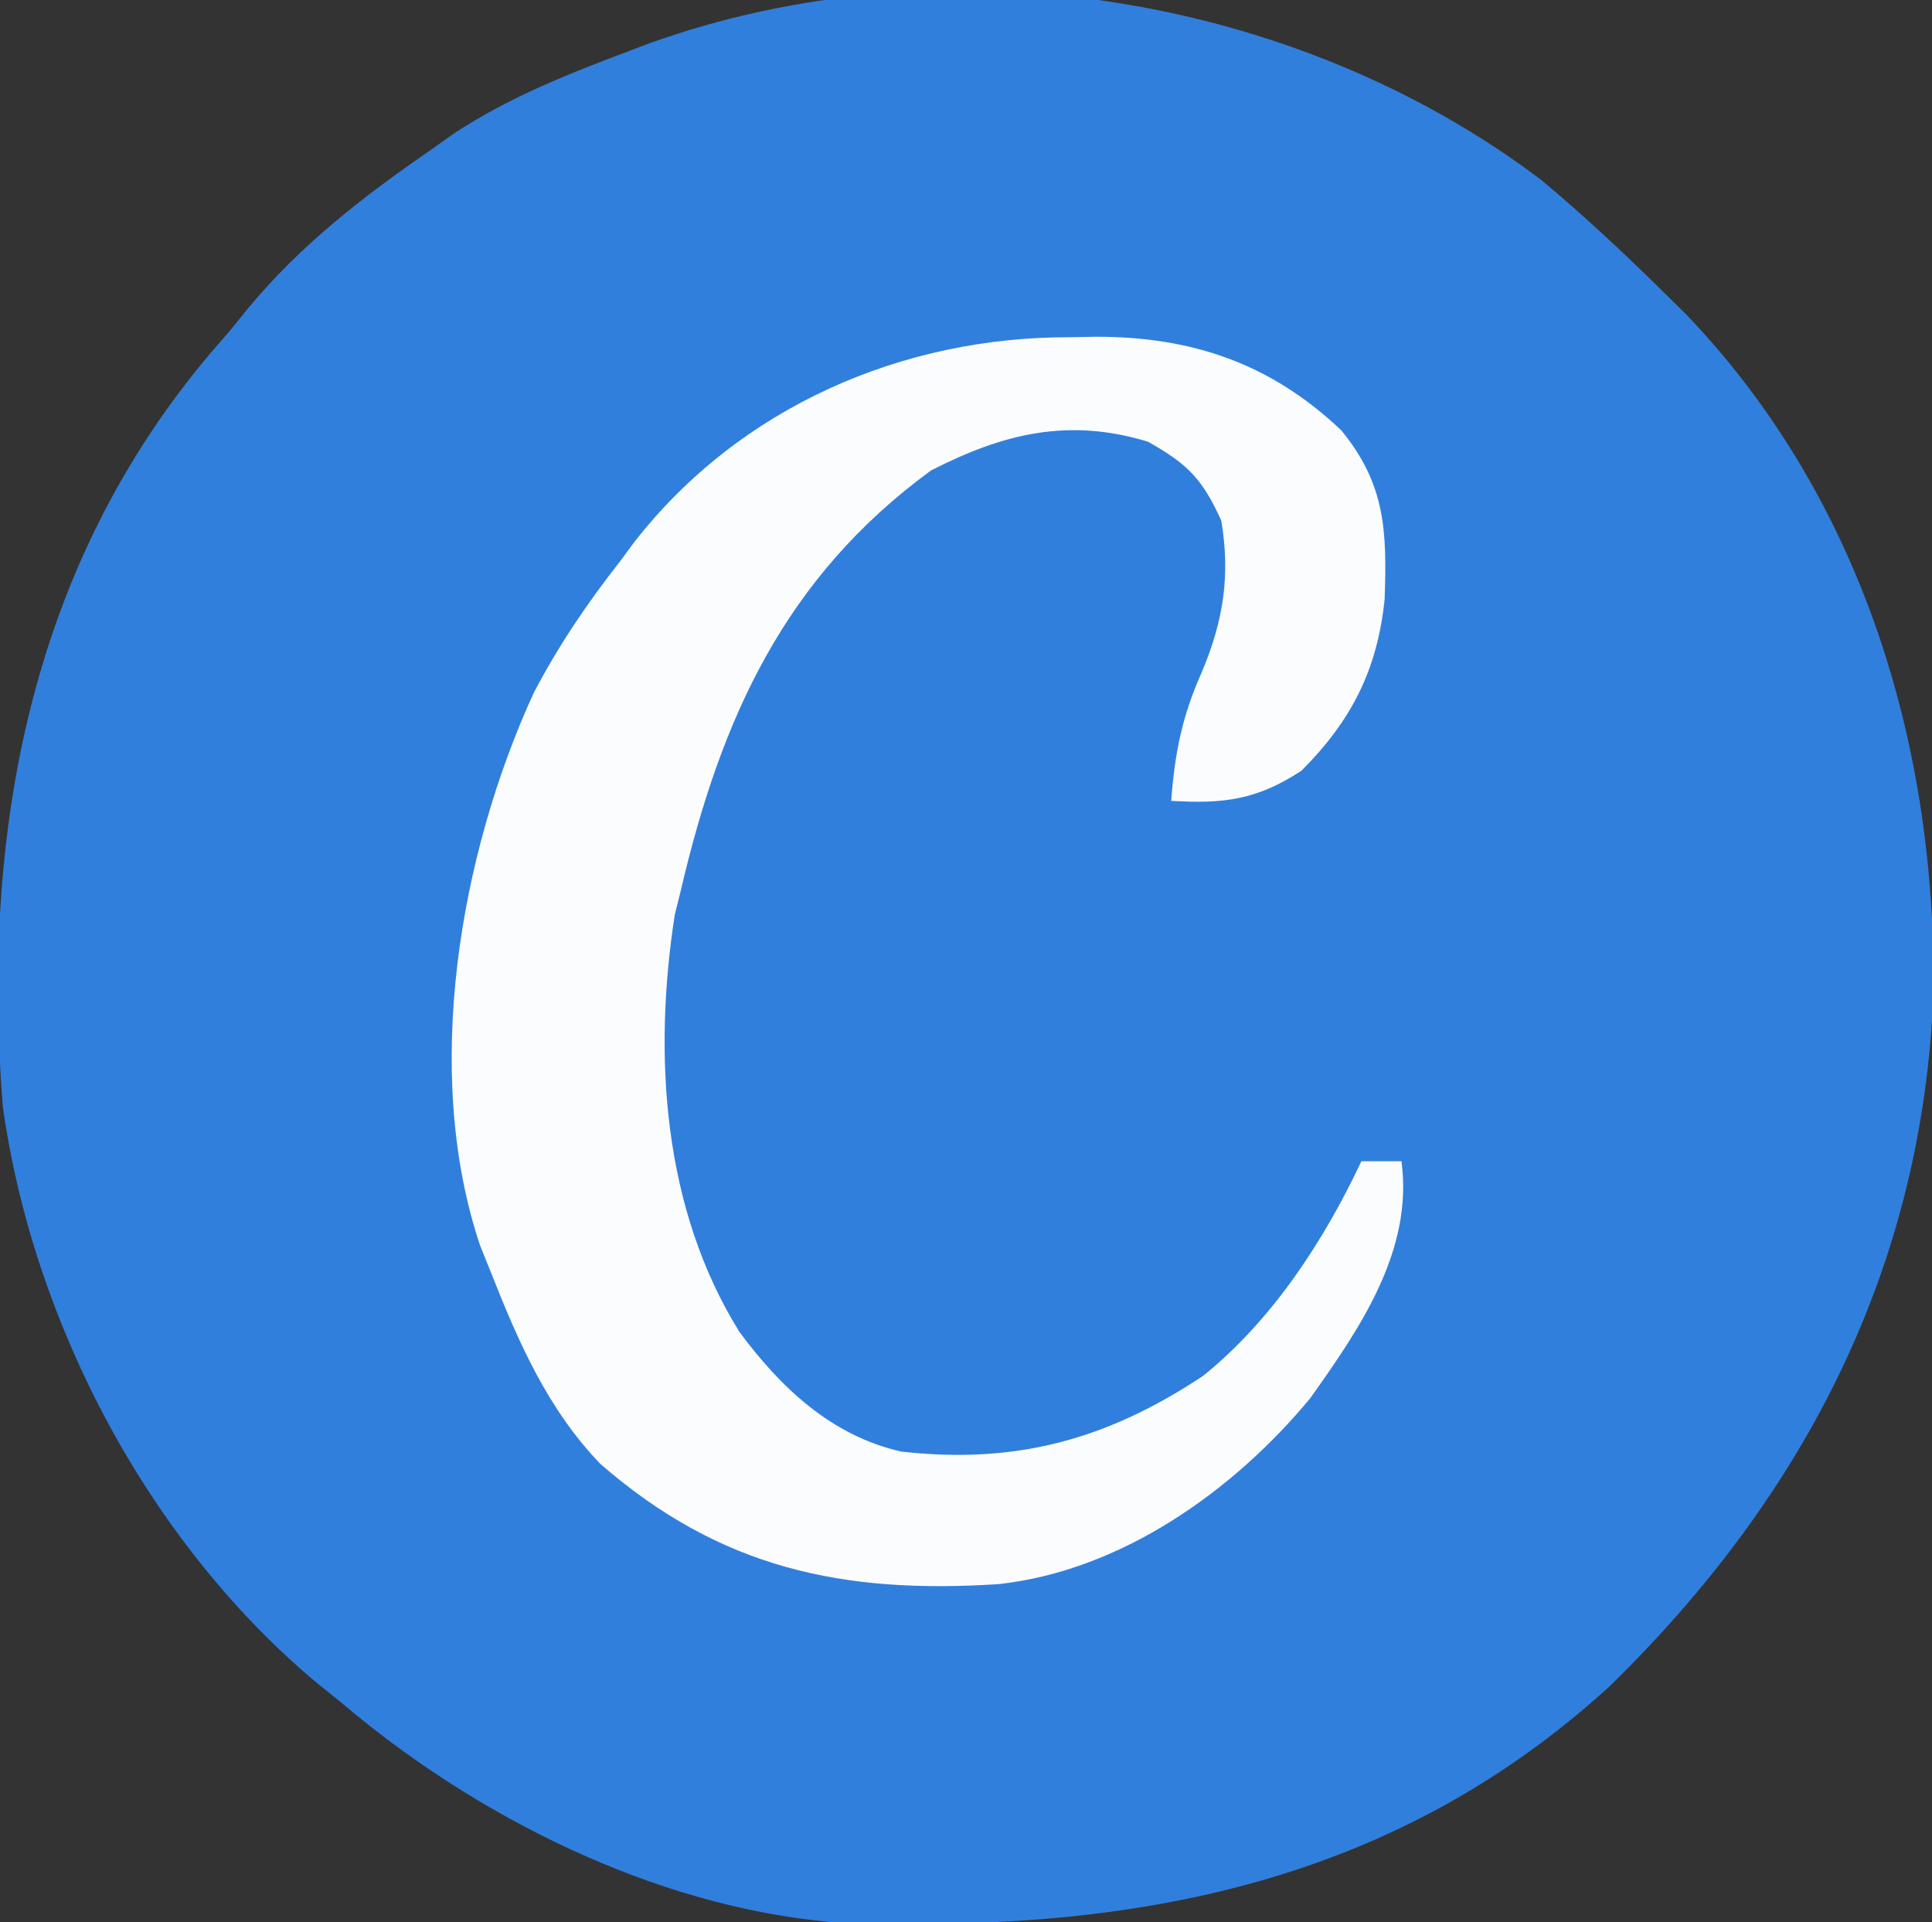 <?xml version="1.0" encoding="UTF-8"?>
<svg version="1.1" xmlns="http://www.w3.org/2000/svg" width="193" height="192">
<rect width="100%" height="100%" fill="#333333" stroke="none"/>
<path d="M0 0 C4.18 3.505 8.117 7.17 12 11 C12.806 11.793 13.611 12.586 14.441 13.402 C31.897 31.647 39.395 56.185 39.148 81.074 C38.108 108.598 26.255 131.468 6.773 150.469 C-15.367 170.676 -41.974 175.252 -71 174 C-88.752 172.397 -106.581 163.427 -120 152 C-121.089 151.128 -121.089 151.128 -122.199 150.238 C-139.091 136.177 -150.668 114.253 -153.719 92.547 C-155.875 65.354 -151.112 38.746 -133.02 17.332 C-132.353 16.562 -131.687 15.793 -131 15 C-130.385 14.241 -129.77 13.481 -129.137 12.699 C-123.863 6.377 -117.755 1.665 -111 -3 C-109.85 -3.818 -109.85 -3.818 -108.676 -4.652 C-103.304 -8.187 -97.554 -10.495 -91.562 -12.75 C-90.788 -13.044 -90.013 -13.338 -89.215 -13.641 C-59.997 -24.19 -24.76 -18.734 0 0 Z " fill="#317FDC" transform="translate(154,18)"/>
<path d="M0 0 C0.842 -0.016 1.685 -0.032 2.553 -0.049 C12.167 -0.056 20.043 2.641 27.062 9.312 C31.452 14.689 31.619 19.3 31.383 26.156 C30.666 33.219 28.058 38.317 23.062 43.312 C18.617 46.212 15.324 46.628 10.062 46.312 C10.417 41.524 11.158 37.829 13.125 33.438 C15.276 28.317 15.985 23.82 15.062 18.312 C13.168 14.146 11.729 12.69 7.75 10.438 C-0.177 8.019 -6.691 9.6 -13.938 13.312 C-28.578 24.019 -34.928 38.114 -38.938 55.312 C-39.132 56.091 -39.327 56.87 -39.527 57.672 C-41.716 71.764 -40.724 87.077 -33.062 99.375 C-28.937 104.948 -23.884 109.719 -16.938 111.312 C-5.454 112.614 3.676 110.114 13.25 103.75 C20.168 98.178 25.308 90.271 29.062 82.312 C30.383 82.312 31.703 82.312 33.062 82.312 C34.273 91.193 28.927 99 23.938 106 C16.249 115.291 5.011 123.234 -7.204 124.558 C-22.713 125.559 -34.966 123.004 -46.977 112.535 C-52.266 107.024 -55.16 100.348 -57.938 93.312 C-58.28 92.462 -58.623 91.611 -58.977 90.734 C-64.794 73.444 -61.015 51.617 -53.609 35.504 C-51.125 30.761 -48.241 26.517 -44.938 22.312 C-44.479 21.69 -44.02 21.067 -43.547 20.426 C-32.997 6.935 -16.762 -0.064 0 0 Z " fill="#FAFCFE" transform="translate(106.938,33.688)"/>
</svg>

